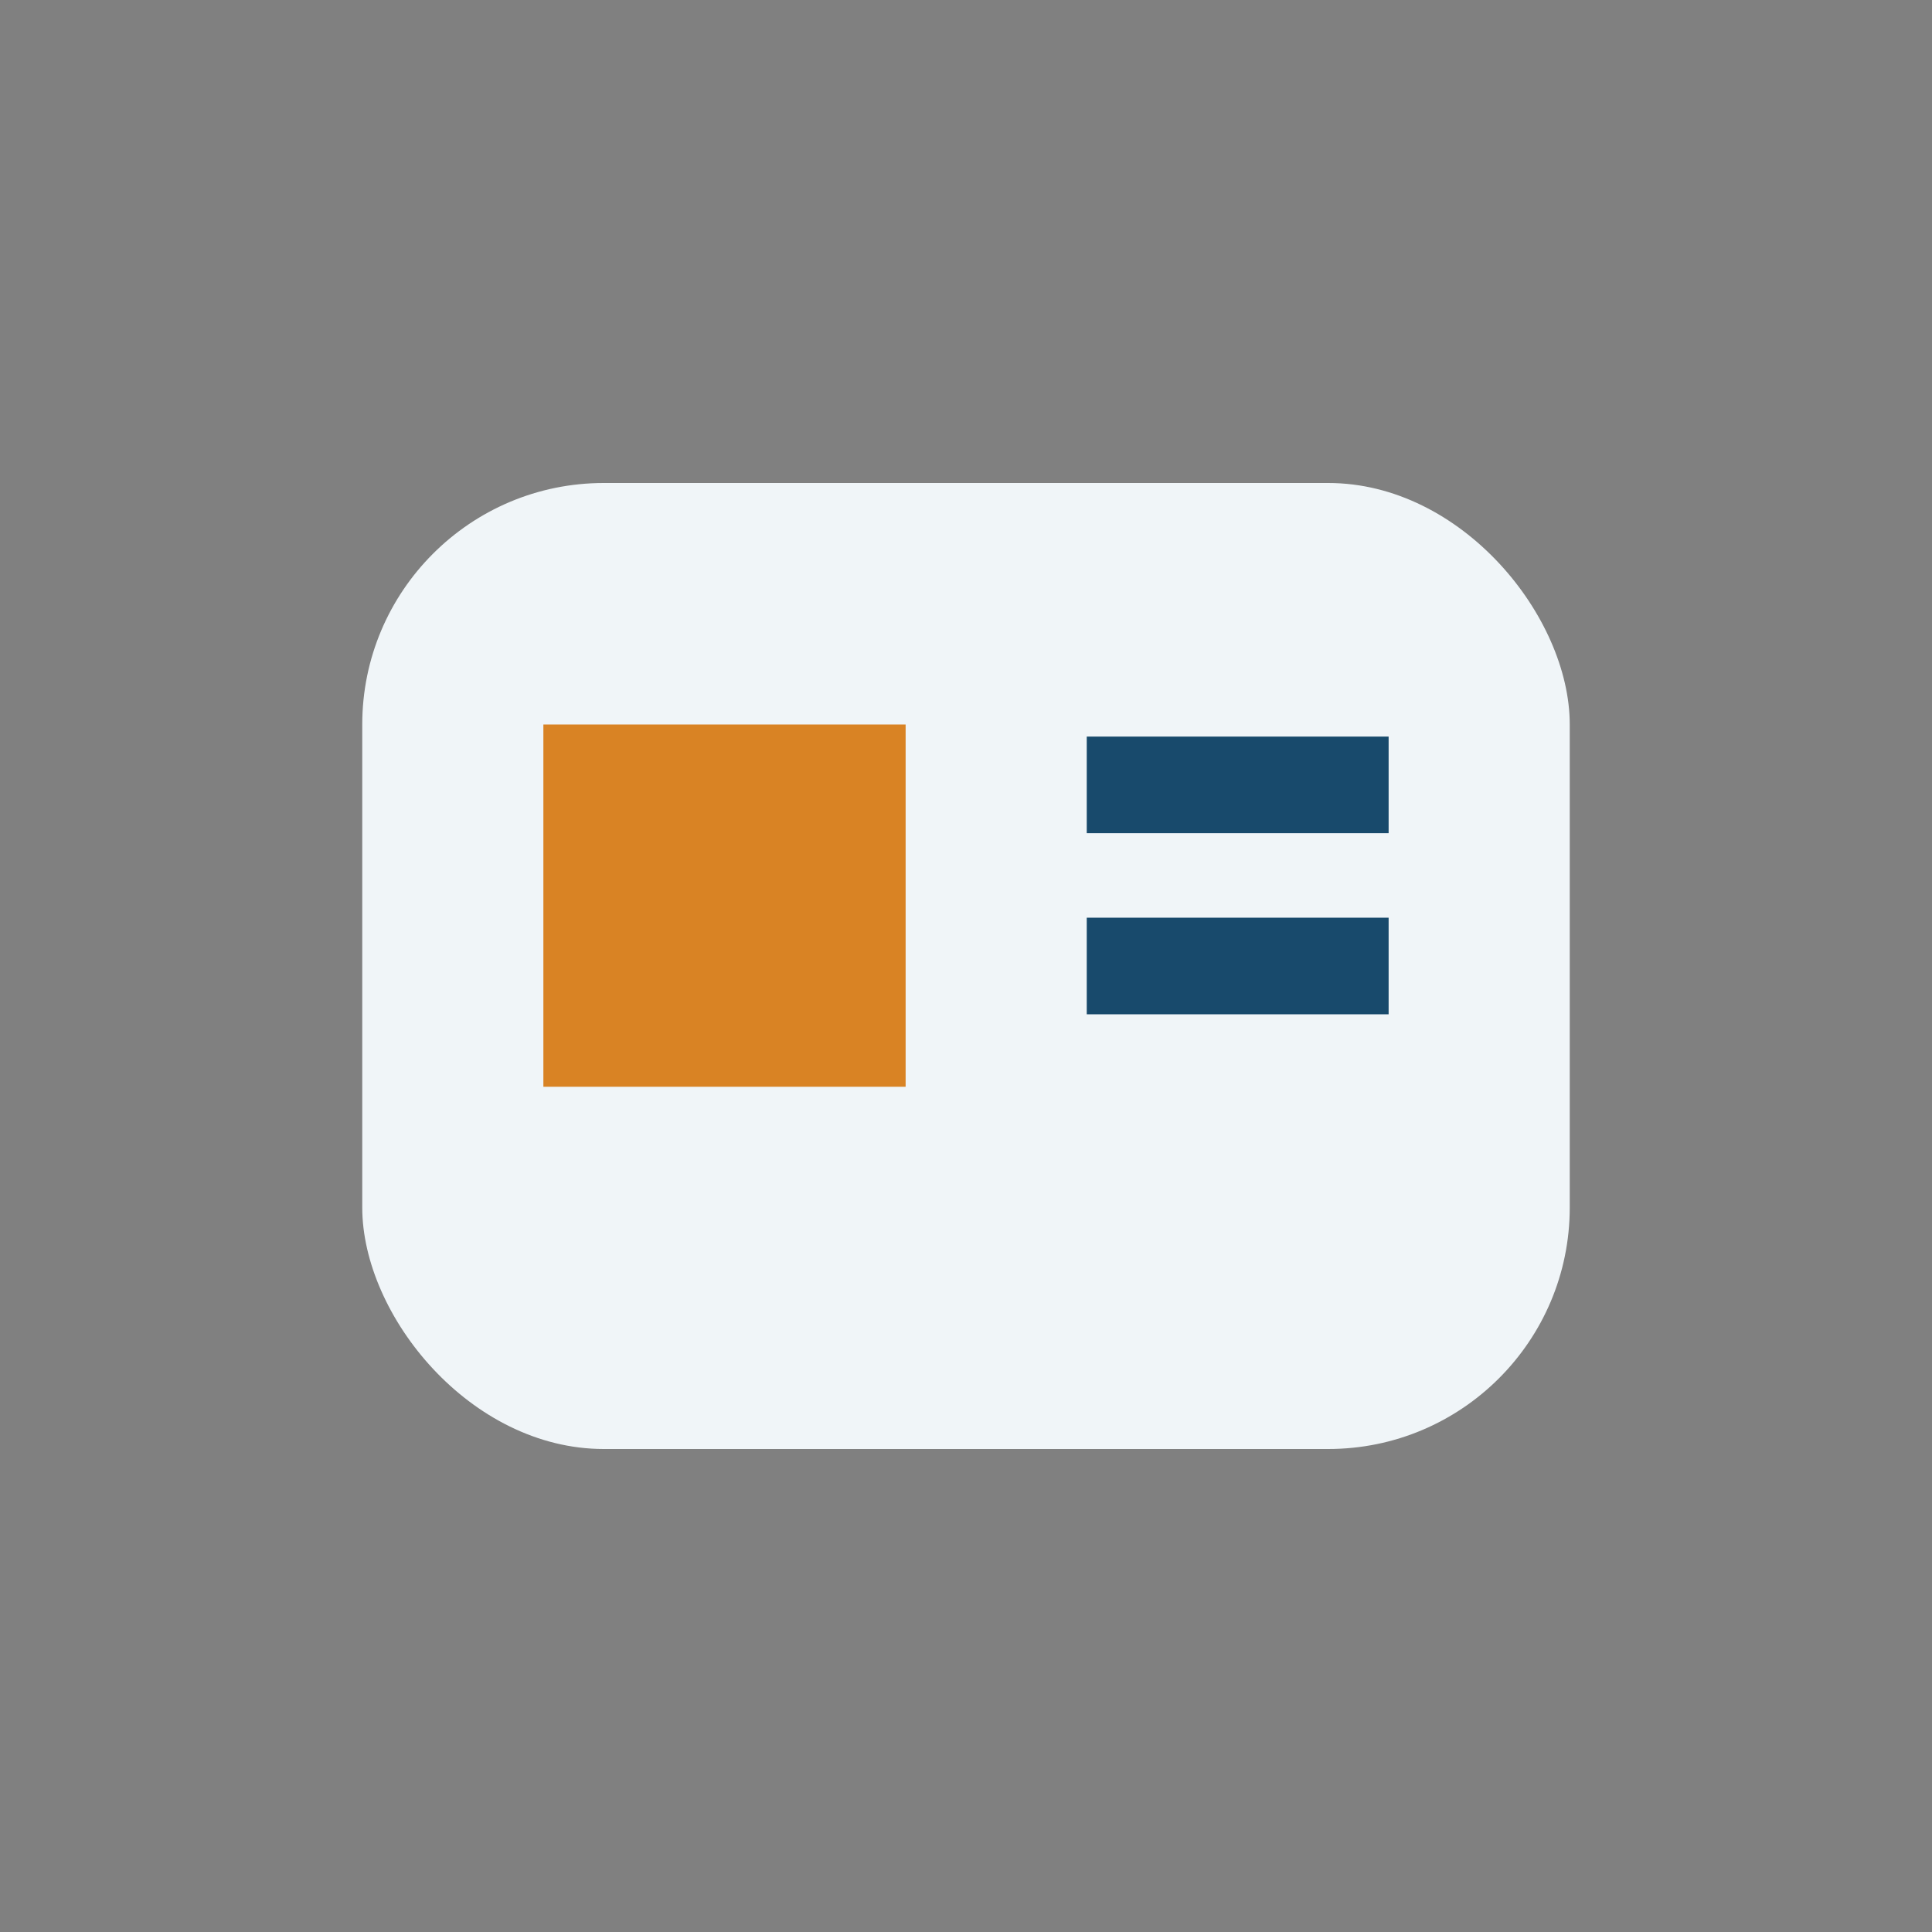 <?xml version="1.0" encoding="UTF-8"?>
<svg xmlns="http://www.w3.org/2000/svg" width="32" height="32" viewBox="0 0 32 32"><rect x="0" y="0" width="32" height="32" fill="#808080" stroke="none"/><rect x="6" y="8" width="20" height="16" rx="4" fill="#F0F5F8"/><rect x="9" y="12" width="6" height="6" fill="#D98324"/><path d="M18 16h5M18 13h5" stroke="#184A6C" stroke-width="1.6"/></svg>